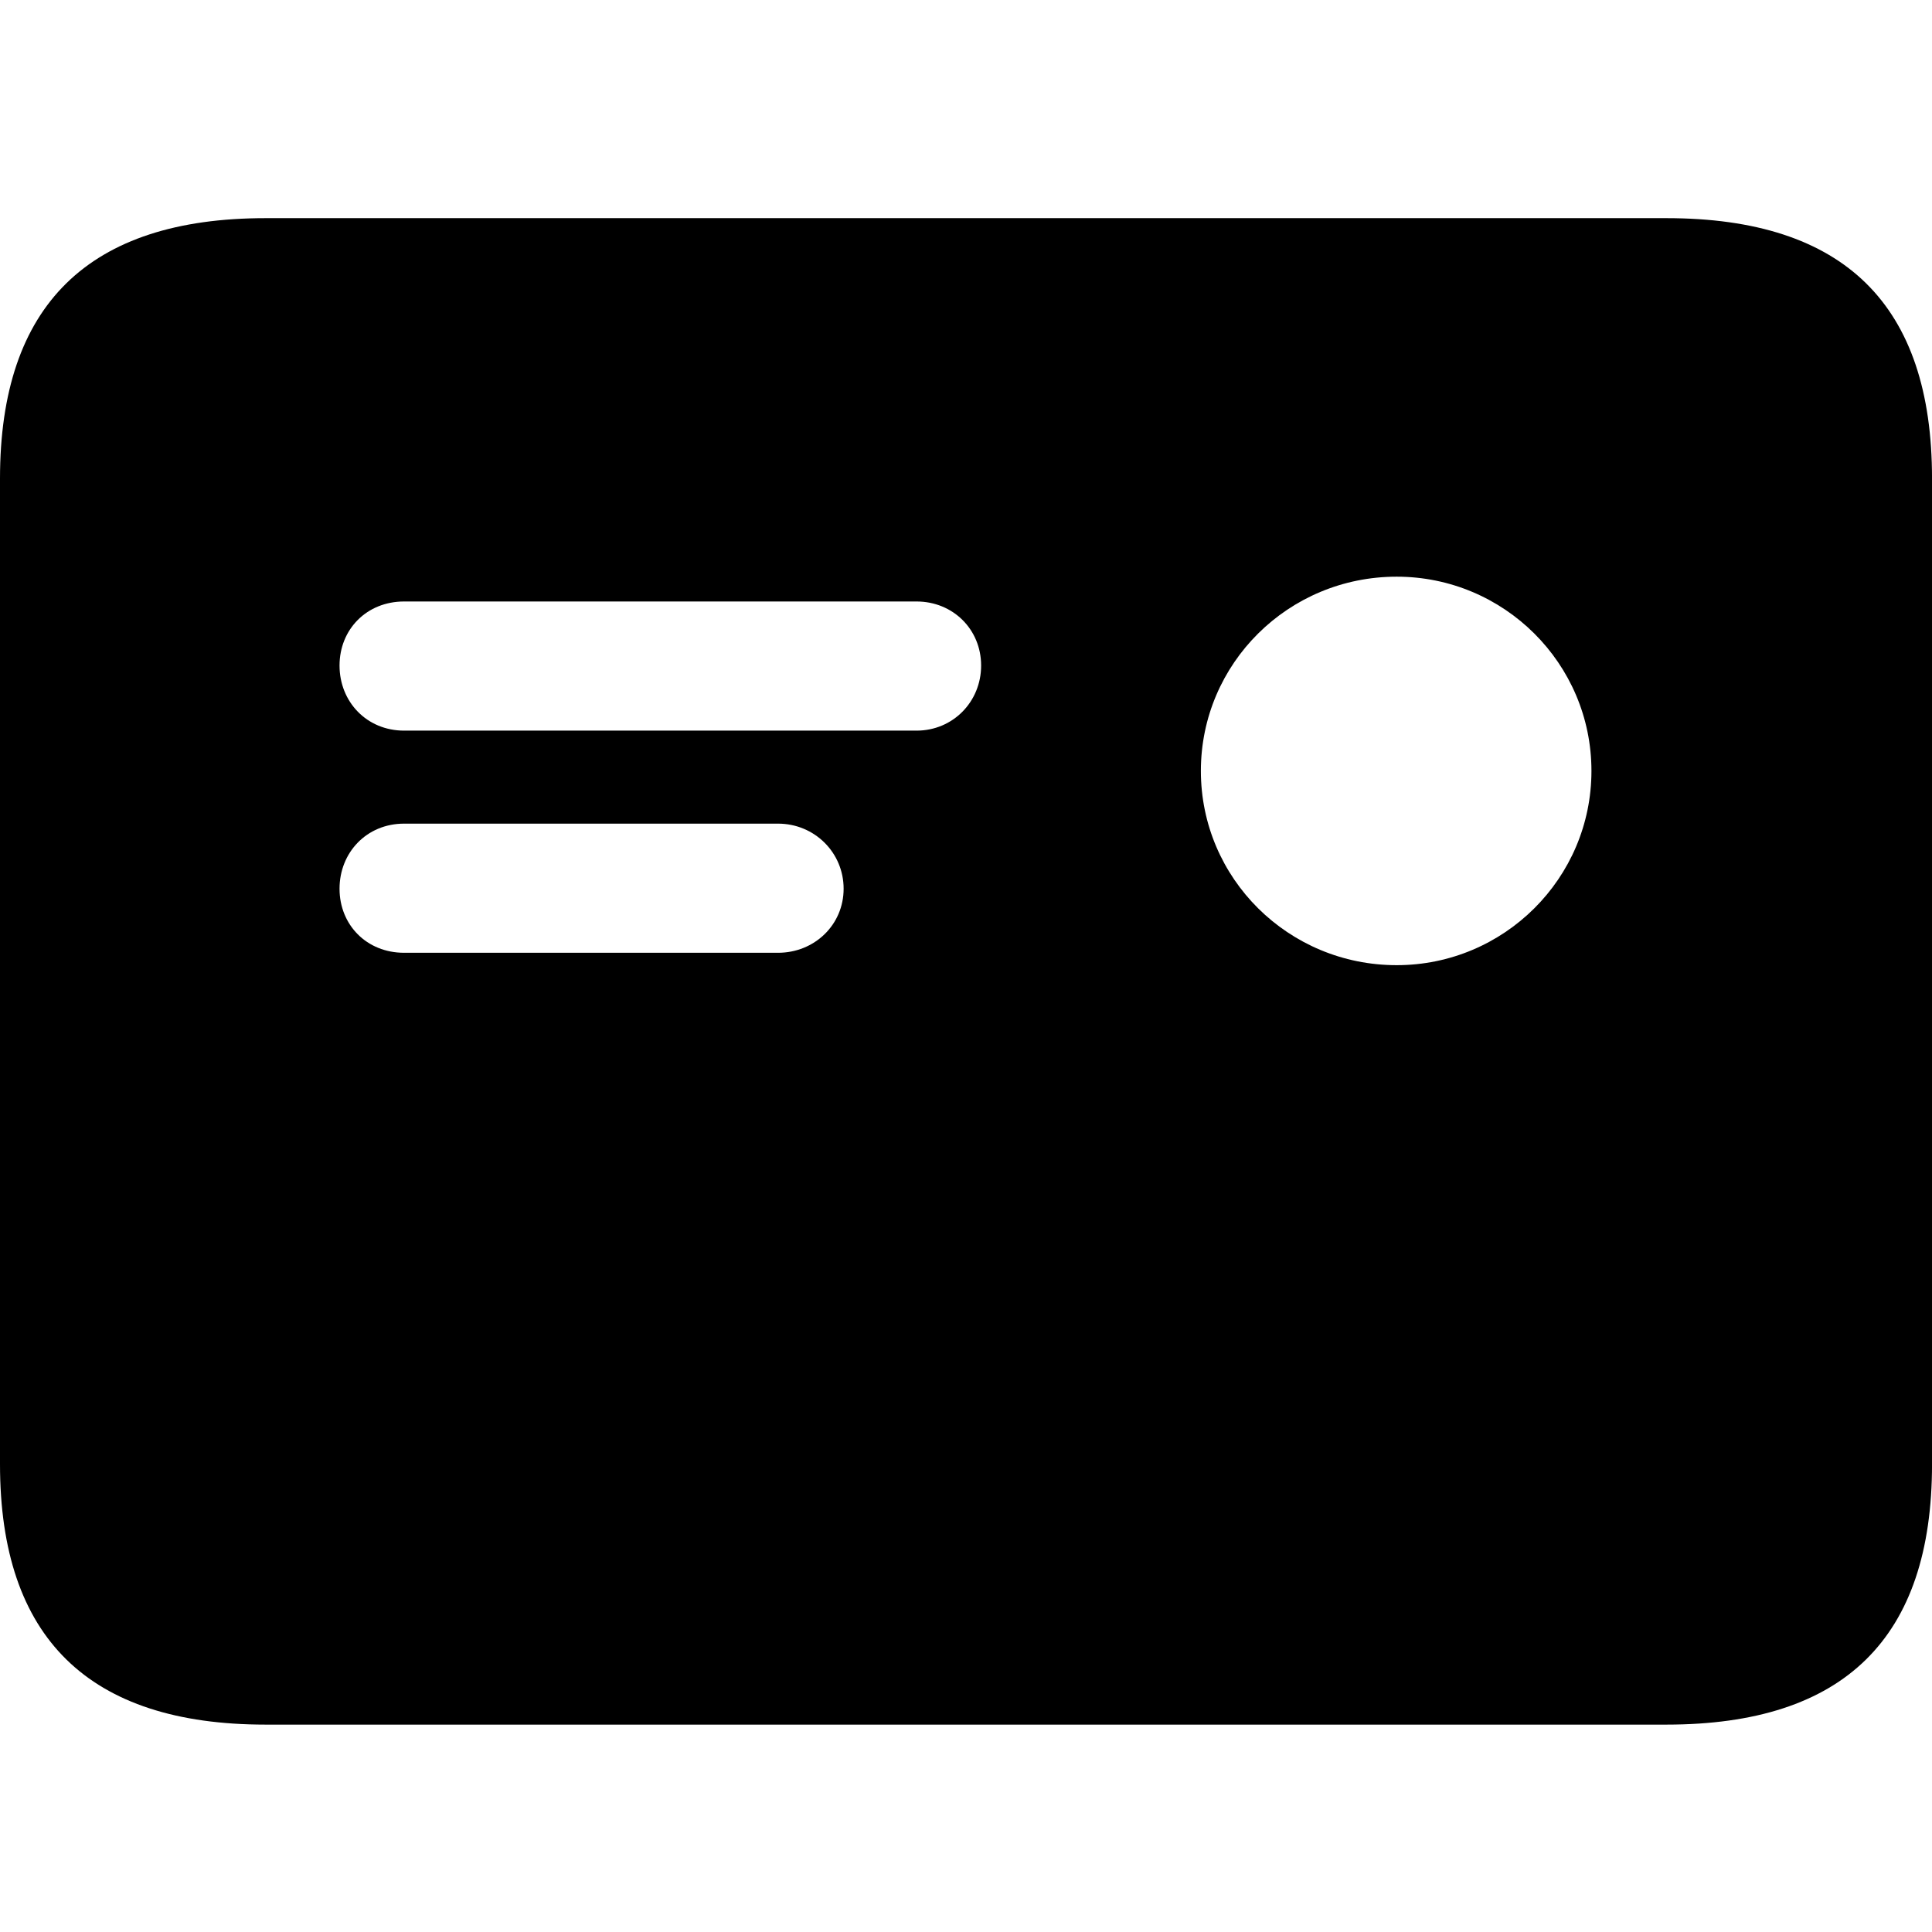 <svg xmlns="http://www.w3.org/2000/svg" viewBox="0 0 70 70">
  <path d="M9.623 62.486h50.755c6.453 0 9.623-3.145 9.623-9.434V17.338c0-6.289-3.17-9.434-9.623-9.434H9.623C3.208 7.904 0 11.049 0 17.338v35.714c0 6.289 3.208 9.434 9.623 9.434zm40.981-27.516c-3.924 0-7.094-3.145-7.094-7.038s3.17-7.038 7.094-7.038c3.887 0 7.057 3.145 7.057 7.038s-3.17 7.038-7.057 7.038zm-35.962-8.498c-1.358 0-2.34-1.048-2.34-2.358s.981-2.321 2.34-2.321h18.566c1.321 0 2.34 1.011 2.34 2.321s-1.019 2.358-2.34 2.358zm0 8.049c-1.358 0-2.34-1.011-2.34-2.321s.981-2.358 2.34-2.358h13.547c1.321 0 2.377 1.048 2.377 2.358s-1.057 2.321-2.377 2.321z"/>
</svg>
